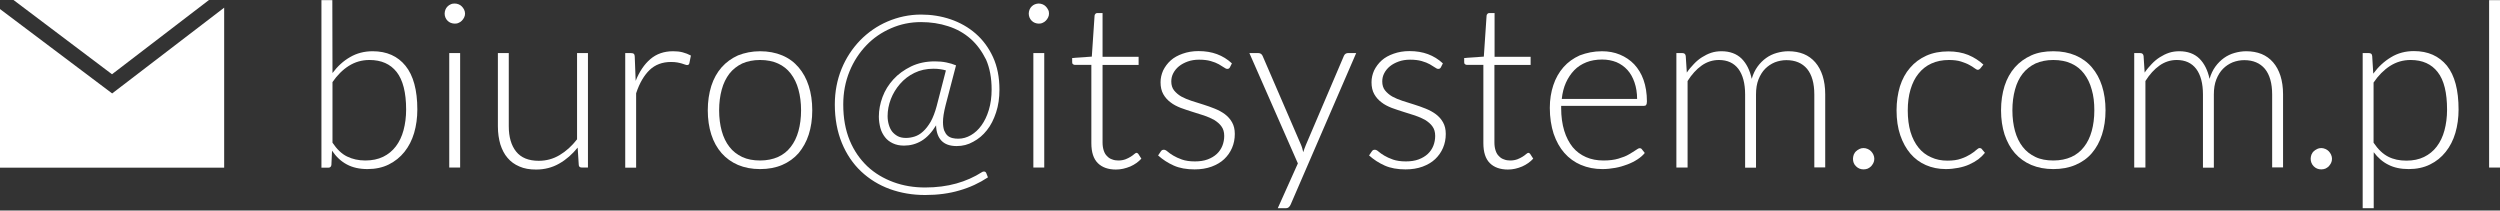 <?xml version="1.0" encoding="utf-8"?>
<!-- Generator: Adobe Illustrator 28.1.0, SVG Export Plug-In . SVG Version: 6.00 Build 0)  -->
<svg version="1.1" id="Warstwa_1" xmlns="http://www.w3.org/2000/svg" xmlns:xlink="http://www.w3.org/1999/xlink" x="0px" y="0px"
	 viewBox="0 0 162.94 13.72" style="enable-background:new 0 0 162.94 13.72;" xml:space="preserve">
<rect x="0" y="0" width="162.94" height="13.72" fill="#333333" stroke="none"/>
<style type="text/css">
	.st0{fill:#FFFFFF;}
</style>
<g>
	<path class="st0" d="M20.95,10.93V0.01h0.71l0.01,4.75c0.33-0.44,0.71-0.79,1.15-1.04c0.43-0.25,0.92-0.38,1.47-0.38
		c0.92,0,1.63,0.32,2.14,0.95c0.51,0.63,0.77,1.58,0.77,2.85c0,0.54-0.07,1.05-0.21,1.53c-0.14,0.47-0.35,0.88-0.63,1.23
		c-0.28,0.35-0.62,0.62-1.02,0.82c-0.4,0.2-0.87,0.3-1.39,0.3c-0.52,0-0.97-0.1-1.34-0.3c-0.38-0.2-0.7-0.5-0.97-0.9l-0.04,0.92
		c-0.01,0.12-0.08,0.19-0.2,0.19H20.95z M24.08,3.91c-0.5,0-0.94,0.13-1.34,0.38c-0.4,0.25-0.76,0.61-1.07,1.06V9.3
		c0.29,0.43,0.6,0.73,0.95,0.9c0.35,0.17,0.74,0.26,1.19,0.26c0.44,0,0.83-0.08,1.16-0.24c0.33-0.16,0.61-0.39,0.83-0.68
		c0.22-0.29,0.39-0.64,0.5-1.05c0.11-0.41,0.17-0.86,0.17-1.35c0-1.11-0.21-1.93-0.62-2.45S24.85,3.91,24.08,3.91z"/>
	<path class="st0" d="M30.31,0.89c0,0.09-0.02,0.17-0.06,0.25c-0.04,0.08-0.09,0.15-0.15,0.21s-0.13,0.11-0.21,0.14
		c-0.08,0.04-0.17,0.05-0.25,0.05c-0.09,0-0.18-0.02-0.26-0.05c-0.08-0.03-0.15-0.08-0.21-0.14s-0.11-0.13-0.14-0.21
		C29,1.07,28.98,0.98,28.98,0.89c0-0.09,0.02-0.18,0.05-0.26c0.03-0.08,0.08-0.15,0.14-0.21s0.13-0.11,0.21-0.14
		c0.08-0.04,0.17-0.05,0.26-0.05c0.09,0,0.17,0.02,0.25,0.05s0.15,0.08,0.21,0.14s0.11,0.13,0.15,0.21
		C30.29,0.72,30.31,0.8,30.31,0.89z M29.99,3.46v7.46h-0.71V3.46H29.99z"/>
	<path class="st0" d="M33.16,3.46v4.77c0,0.7,0.16,1.25,0.48,1.65s0.81,0.6,1.47,0.6c0.49,0,0.94-0.12,1.36-0.37s0.8-0.59,1.14-1.03
		V3.46h0.71v7.46h-0.39c-0.14,0-0.21-0.06-0.21-0.19l-0.07-1.11c-0.35,0.43-0.74,0.78-1.2,1.04c-0.45,0.26-0.96,0.39-1.51,0.39
		c-0.42,0-0.78-0.06-1.09-0.2c-0.31-0.13-0.57-0.32-0.77-0.56c-0.21-0.24-0.36-0.54-0.47-0.88c-0.1-0.35-0.16-0.73-0.16-1.17V3.46
		H33.16z"/>
	<path class="st0" d="M40.75,10.93V3.46h0.38c0.08,0,0.15,0.02,0.18,0.05c0.04,0.04,0.06,0.1,0.06,0.18l0.06,1.58
		c0.24-0.6,0.56-1.08,0.96-1.42s0.89-0.51,1.48-0.51c0.23,0,0.43,0.02,0.62,0.07c0.19,0.05,0.37,0.12,0.54,0.21l-0.1,0.5
		c-0.02,0.08-0.06,0.12-0.15,0.12c-0.03,0-0.07-0.01-0.13-0.03c-0.06-0.02-0.12-0.04-0.21-0.07c-0.08-0.02-0.18-0.05-0.3-0.07
		c-0.12-0.02-0.26-0.03-0.41-0.03c-0.57,0-1.03,0.18-1.39,0.52c-0.36,0.35-0.66,0.85-0.88,1.52v4.85H40.75z"/>
	<path class="st0" d="M49.54,3.34c0.53,0,1.01,0.09,1.44,0.27s0.78,0.44,1.07,0.78c0.29,0.34,0.51,0.74,0.66,1.21
		c0.15,0.47,0.23,1,0.23,1.59s-0.08,1.11-0.23,1.58c-0.15,0.47-0.38,0.87-0.66,1.21c-0.29,0.33-0.65,0.59-1.07,0.77
		c-0.42,0.18-0.9,0.27-1.44,0.27c-0.54,0-1.01-0.09-1.44-0.27c-0.42-0.18-0.78-0.44-1.07-0.77s-0.52-0.74-0.67-1.21
		c-0.15-0.47-0.23-1-0.23-1.58s0.08-1.11,0.23-1.59c0.15-0.47,0.38-0.88,0.67-1.21c0.29-0.33,0.65-0.59,1.07-0.78
		C48.53,3.44,49.01,3.34,49.54,3.34z M49.54,10.46c0.44,0,0.83-0.08,1.17-0.23c0.33-0.15,0.61-0.37,0.83-0.66
		c0.22-0.28,0.39-0.63,0.5-1.03c0.11-0.4,0.17-0.85,0.17-1.35c0-0.5-0.06-0.95-0.17-1.35c-0.11-0.41-0.28-0.75-0.5-1.04
		s-0.5-0.51-0.83-0.66c-0.33-0.15-0.72-0.23-1.17-0.23c-0.45,0-0.83,0.08-1.17,0.23c-0.33,0.16-0.61,0.38-0.83,0.66
		c-0.22,0.29-0.39,0.63-0.5,1.04c-0.11,0.4-0.17,0.85-0.17,1.35c0,0.5,0.06,0.95,0.17,1.35c0.11,0.4,0.28,0.75,0.5,1.03
		c0.22,0.29,0.5,0.5,0.83,0.66C48.71,10.39,49.1,10.46,49.54,10.46z"/>
	<path class="st0" d="M62.35,9.52c-0.44,0-0.77-0.12-0.99-0.35s-0.34-0.57-0.35-1c-0.28,0.46-0.6,0.8-0.95,1.01
		c-0.35,0.21-0.73,0.31-1.14,0.31c-0.28,0-0.52-0.05-0.73-0.15c-0.21-0.1-0.38-0.23-0.51-0.4s-0.24-0.37-0.3-0.6s-0.1-0.48-0.1-0.74
		c0-0.42,0.08-0.85,0.24-1.28c0.16-0.43,0.4-0.81,0.71-1.15s0.7-0.62,1.15-0.84C59.84,4.11,60.35,4,60.93,4
		c0.26,0,0.51,0.02,0.75,0.07s0.44,0.11,0.63,0.19l-0.68,2.6c-0.06,0.23-0.1,0.44-0.13,0.62c-0.03,0.18-0.04,0.35-0.04,0.49
		c0,0.22,0.03,0.4,0.08,0.54c0.06,0.14,0.13,0.25,0.22,0.33s0.2,0.13,0.32,0.16c0.12,0.03,0.25,0.04,0.38,0.04
		c0.29,0,0.56-0.08,0.82-0.23c0.26-0.15,0.49-0.36,0.69-0.64c0.2-0.28,0.36-0.61,0.48-1.01c0.12-0.4,0.18-0.84,0.18-1.33
		c0-0.74-0.12-1.39-0.36-1.94C64,3.35,63.67,2.89,63.26,2.53c-0.42-0.37-0.9-0.64-1.46-0.82c-0.55-0.18-1.14-0.27-1.77-0.27
		c-0.69,0-1.33,0.13-1.95,0.4s-1.15,0.63-1.61,1.11c-0.46,0.48-0.83,1.04-1.1,1.7c-0.27,0.66-0.41,1.38-0.41,2.16
		c0,0.89,0.14,1.66,0.42,2.34s0.67,1.23,1.15,1.69c0.48,0.45,1.05,0.79,1.7,1.03s1.34,0.35,2.07,0.35c0.74,0,1.42-0.09,2.03-0.26
		c0.61-0.17,1.17-0.42,1.67-0.74c0.04-0.03,0.08-0.04,0.13-0.04c0.07,0,0.12,0.03,0.15,0.1l0.11,0.28
		c-0.56,0.37-1.18,0.66-1.85,0.85c-0.67,0.2-1.42,0.3-2.24,0.3c-0.83,0-1.59-0.13-2.31-0.39c-0.71-0.26-1.34-0.65-1.87-1.15
		c-0.53-0.5-0.95-1.12-1.25-1.85c-0.3-0.73-0.46-1.57-0.46-2.51c0-0.83,0.15-1.61,0.44-2.32c0.29-0.71,0.7-1.33,1.21-1.86
		c0.51-0.52,1.11-0.94,1.79-1.23s1.41-0.45,2.18-0.45c0.67,0,1.31,0.1,1.93,0.31c0.61,0.21,1.16,0.52,1.63,0.93s0.85,0.92,1.13,1.53
		c0.28,0.61,0.42,1.32,0.42,2.12c0,0.54-0.07,1.04-0.22,1.49c-0.15,0.45-0.34,0.84-0.6,1.16c-0.25,0.32-0.55,0.57-0.89,0.75
		C63.1,9.43,62.74,9.52,62.35,9.52z M59.05,8.99c0.18,0,0.37-0.03,0.56-0.09c0.19-0.06,0.38-0.17,0.55-0.33
		c0.18-0.16,0.34-0.37,0.5-0.64c0.15-0.27,0.28-0.61,0.39-1.02l0.6-2.32c-0.12-0.04-0.24-0.06-0.37-0.08
		c-0.13-0.02-0.28-0.03-0.45-0.03c-0.45,0-0.86,0.09-1.23,0.27c-0.37,0.18-0.68,0.42-0.94,0.72c-0.26,0.3-0.46,0.63-0.6,0.99
		c-0.14,0.37-0.21,0.74-0.21,1.11c0,0.2,0.03,0.39,0.08,0.56c0.05,0.17,0.12,0.32,0.22,0.45c0.1,0.12,0.22,0.22,0.37,0.3
		C58.68,8.96,58.85,8.99,59.05,8.99z"/>
	<path class="st0" d="M68.37,0.89c0,0.09-0.02,0.17-0.06,0.25c-0.04,0.08-0.09,0.15-0.15,0.21s-0.13,0.11-0.21,0.14
		c-0.08,0.04-0.17,0.05-0.25,0.05s-0.17-0.02-0.25-0.05c-0.08-0.03-0.15-0.08-0.21-0.14c-0.06-0.06-0.11-0.13-0.14-0.21
		s-0.05-0.16-0.05-0.25c0-0.09,0.02-0.18,0.05-0.26s0.08-0.15,0.14-0.21c0.06-0.06,0.13-0.11,0.21-0.14s0.17-0.05,0.25-0.05
		s0.17,0.02,0.25,0.05s0.15,0.08,0.21,0.14s0.11,0.13,0.15,0.21C68.36,0.72,68.37,0.8,68.37,0.89z M68.06,3.46v7.46h-0.71V3.46
		H68.06z"/>
	<path class="st0" d="M72.73,11.05c-0.5,0-0.9-0.14-1.18-0.42c-0.28-0.28-0.42-0.71-0.42-1.3v-5.1h-1.07c-0.05,0-0.1-0.02-0.13-0.05
		c-0.04-0.03-0.05-0.07-0.05-0.13V3.78l1.28-0.09l0.18-2.67c0-0.04,0.02-0.08,0.06-0.12c0.03-0.04,0.08-0.05,0.13-0.05h0.33V3.7
		h2.35v0.53h-2.35v5.06c0,0.21,0.03,0.38,0.08,0.53c0.05,0.15,0.12,0.27,0.22,0.36c0.09,0.1,0.2,0.17,0.33,0.21
		c0.12,0.05,0.26,0.07,0.4,0.07c0.18,0,0.33-0.03,0.47-0.08c0.13-0.05,0.24-0.11,0.34-0.17s0.17-0.12,0.23-0.17
		c0.06-0.05,0.11-0.08,0.14-0.08c0.04,0,0.08,0.02,0.12,0.07l0.2,0.31c-0.19,0.21-0.43,0.38-0.72,0.51
		C73.35,10.98,73.05,11.05,72.73,11.05z"/>
	<path class="st0" d="M80.16,4.39c-0.04,0.07-0.09,0.1-0.17,0.1c-0.06,0-0.13-0.03-0.21-0.09c-0.09-0.06-0.2-0.13-0.34-0.21
		c-0.14-0.08-0.32-0.15-0.53-0.21s-0.46-0.09-0.76-0.09c-0.27,0-0.52,0.04-0.74,0.12S77,4.19,76.84,4.32
		c-0.16,0.13-0.28,0.28-0.37,0.45c-0.09,0.17-0.13,0.35-0.13,0.54c0,0.23,0.06,0.43,0.18,0.58s0.28,0.29,0.47,0.4
		c0.2,0.11,0.42,0.2,0.66,0.28c0.25,0.08,0.5,0.16,0.76,0.24s0.51,0.17,0.76,0.27c0.25,0.1,0.47,0.22,0.66,0.36
		c0.2,0.15,0.35,0.32,0.47,0.53c0.12,0.21,0.18,0.46,0.18,0.76c0,0.33-0.06,0.63-0.18,0.91c-0.12,0.28-0.29,0.52-0.51,0.73
		c-0.22,0.21-0.5,0.37-0.82,0.49c-0.33,0.12-0.7,0.18-1.11,0.18c-0.53,0-0.98-0.08-1.36-0.25s-0.72-0.39-1.02-0.66l0.17-0.25
		c0.03-0.04,0.05-0.07,0.08-0.09c0.03-0.02,0.07-0.03,0.13-0.03c0.07,0,0.15,0.04,0.24,0.12s0.22,0.17,0.37,0.26
		s0.34,0.18,0.57,0.26s0.51,0.12,0.84,0.12c0.31,0,0.59-0.04,0.83-0.13c0.24-0.09,0.44-0.21,0.6-0.36c0.16-0.15,0.28-0.33,0.36-0.53
		c0.08-0.2,0.12-0.42,0.12-0.64c0-0.25-0.06-0.46-0.18-0.62c-0.12-0.17-0.28-0.3-0.47-0.42c-0.2-0.11-0.42-0.21-0.66-0.29
		s-0.5-0.16-0.76-0.24c-0.26-0.08-0.52-0.17-0.77-0.26c-0.25-0.1-0.47-0.21-0.66-0.36c-0.2-0.15-0.35-0.32-0.47-0.53
		s-0.18-0.47-0.18-0.78c0-0.27,0.06-0.52,0.17-0.77c0.12-0.24,0.28-0.46,0.49-0.65s0.47-0.33,0.78-0.44s0.65-0.17,1.03-0.17
		c0.46,0,0.86,0.07,1.21,0.2c0.35,0.13,0.68,0.33,0.97,0.6L80.16,4.39z"/>
	<path class="st0" d="M84.12,13.33c-0.03,0.07-0.07,0.13-0.12,0.17c-0.05,0.05-0.12,0.07-0.21,0.07h-0.51l1.31-2.92l-3.16-7.19h0.59
		c0.07,0,0.13,0.02,0.18,0.06c0.04,0.04,0.07,0.08,0.09,0.12l2.51,5.81c0.03,0.08,0.06,0.15,0.08,0.23
		c0.02,0.08,0.04,0.16,0.06,0.24c0.02-0.08,0.05-0.16,0.08-0.24c0.03-0.08,0.06-0.15,0.09-0.23l2.48-5.81
		c0.02-0.05,0.06-0.1,0.1-0.13c0.05-0.03,0.1-0.05,0.15-0.05h0.55L84.12,13.33z"/>
	<path class="st0" d="M93.91,4.39c-0.04,0.07-0.09,0.1-0.17,0.1c-0.06,0-0.13-0.03-0.21-0.09c-0.09-0.06-0.2-0.13-0.34-0.21
		c-0.14-0.08-0.32-0.15-0.53-0.21S92.2,3.89,91.9,3.89c-0.27,0-0.52,0.04-0.74,0.12s-0.41,0.18-0.57,0.31
		c-0.16,0.13-0.28,0.28-0.37,0.45c-0.09,0.17-0.13,0.35-0.13,0.54c0,0.23,0.06,0.43,0.18,0.58s0.28,0.29,0.47,0.4
		c0.2,0.11,0.42,0.2,0.66,0.28c0.25,0.08,0.5,0.16,0.76,0.24s0.51,0.17,0.76,0.27c0.25,0.1,0.47,0.22,0.66,0.36
		c0.2,0.15,0.35,0.32,0.47,0.53c0.12,0.21,0.18,0.46,0.18,0.76c0,0.33-0.06,0.63-0.18,0.91c-0.12,0.28-0.29,0.52-0.51,0.73
		c-0.22,0.21-0.5,0.37-0.82,0.49c-0.33,0.12-0.7,0.18-1.11,0.18c-0.53,0-0.98-0.08-1.36-0.25s-0.72-0.39-1.02-0.66l0.17-0.25
		c0.03-0.04,0.05-0.07,0.08-0.09c0.03-0.02,0.07-0.03,0.13-0.03c0.07,0,0.15,0.04,0.24,0.12s0.22,0.17,0.37,0.26
		s0.34,0.18,0.57,0.26s0.51,0.12,0.84,0.12c0.31,0,0.59-0.04,0.83-0.13c0.24-0.09,0.44-0.21,0.6-0.36c0.16-0.15,0.28-0.33,0.36-0.53
		c0.08-0.2,0.12-0.42,0.12-0.64c0-0.25-0.06-0.46-0.18-0.62c-0.12-0.17-0.28-0.3-0.47-0.42c-0.2-0.11-0.42-0.21-0.66-0.29
		s-0.5-0.16-0.76-0.24c-0.26-0.08-0.52-0.17-0.77-0.26c-0.25-0.1-0.47-0.21-0.66-0.36c-0.2-0.15-0.35-0.32-0.47-0.53
		s-0.18-0.47-0.18-0.78c0-0.27,0.06-0.52,0.17-0.77c0.12-0.24,0.28-0.46,0.49-0.65s0.47-0.33,0.78-0.44s0.65-0.17,1.03-0.17
		c0.46,0,0.86,0.07,1.21,0.2c0.35,0.13,0.68,0.33,0.97,0.6L93.91,4.39z"/>
	<path class="st0" d="M98.28,11.05c-0.5,0-0.9-0.14-1.18-0.42c-0.28-0.28-0.42-0.71-0.42-1.3v-5.1h-1.07c-0.05,0-0.1-0.02-0.13-0.05
		c-0.04-0.03-0.05-0.07-0.05-0.13V3.78l1.28-0.09l0.18-2.67c0-0.04,0.02-0.08,0.06-0.12c0.03-0.04,0.08-0.05,0.13-0.05h0.33V3.7
		h2.35v0.53H97.4v5.06c0,0.21,0.03,0.38,0.08,0.53c0.05,0.15,0.12,0.27,0.22,0.36c0.09,0.1,0.2,0.17,0.33,0.21
		c0.12,0.05,0.26,0.07,0.4,0.07c0.18,0,0.33-0.03,0.47-0.08c0.13-0.05,0.24-0.11,0.34-0.17s0.17-0.12,0.23-0.17
		c0.06-0.05,0.11-0.08,0.14-0.08c0.04,0,0.08,0.02,0.12,0.07l0.2,0.31c-0.19,0.21-0.43,0.38-0.72,0.51
		C98.9,10.98,98.6,11.05,98.28,11.05z"/>
	<path class="st0" d="M104.41,3.34c0.42,0,0.81,0.07,1.17,0.22c0.36,0.15,0.67,0.36,0.93,0.63c0.26,0.28,0.47,0.62,0.61,1.02
		s0.22,0.87,0.22,1.4c0,0.11-0.02,0.19-0.05,0.23s-0.08,0.06-0.15,0.06h-5.39v0.14c0,0.56,0.07,1.05,0.2,1.48
		c0.13,0.43,0.32,0.78,0.55,1.07c0.24,0.29,0.53,0.5,0.87,0.65s0.72,0.22,1.14,0.22c0.38,0,0.7-0.04,0.97-0.12s0.51-0.17,0.69-0.28
		s0.34-0.2,0.45-0.28c0.11-0.08,0.19-0.12,0.24-0.12c0.07,0,0.12,0.02,0.15,0.07l0.19,0.24c-0.12,0.15-0.28,0.29-0.48,0.42
		c-0.2,0.13-0.42,0.24-0.66,0.33c-0.24,0.09-0.5,0.17-0.78,0.22c-0.28,0.05-0.56,0.08-0.84,0.08c-0.51,0-0.97-0.09-1.4-0.27
		c-0.42-0.18-0.78-0.44-1.08-0.78c-0.3-0.34-0.53-0.76-0.7-1.25c-0.16-0.49-0.25-1.06-0.25-1.69c0-0.54,0.08-1.03,0.23-1.48
		s0.37-0.84,0.66-1.17c0.29-0.33,0.64-0.58,1.06-0.77C103.41,3.44,103.88,3.34,104.41,3.34z M104.42,3.88
		c-0.38,0-0.73,0.06-1.03,0.18s-0.57,0.29-0.79,0.52c-0.22,0.23-0.4,0.5-0.54,0.81s-0.23,0.67-0.27,1.06h4.91
		c0-0.4-0.06-0.76-0.17-1.08c-0.11-0.32-0.26-0.59-0.46-0.81c-0.2-0.22-0.44-0.39-0.72-0.51C105.07,3.94,104.76,3.88,104.42,3.88z"
		/>
	<path class="st0" d="M109.26,10.93V3.46h0.39c0.13,0,0.2,0.06,0.22,0.19l0.07,1.08c0.14-0.21,0.3-0.39,0.46-0.56
		s0.34-0.32,0.53-0.44s0.39-0.22,0.6-0.29c0.21-0.07,0.44-0.1,0.67-0.1c0.54,0,0.98,0.16,1.31,0.48c0.32,0.32,0.54,0.76,0.66,1.32
		c0.09-0.31,0.22-0.58,0.38-0.8s0.35-0.41,0.56-0.56s0.44-0.26,0.69-0.33c0.25-0.07,0.5-0.11,0.76-0.11c0.37,0,0.7,0.06,1,0.18
		c0.29,0.12,0.54,0.3,0.75,0.54c0.21,0.24,0.37,0.54,0.48,0.88c0.11,0.35,0.17,0.75,0.17,1.2v4.77h-0.71V6.16
		c0-0.73-0.16-1.29-0.47-1.67c-0.32-0.38-0.77-0.57-1.35-0.57c-0.26,0-0.51,0.05-0.75,0.14c-0.24,0.1-0.45,0.24-0.63,0.42
		s-0.33,0.42-0.44,0.7c-0.11,0.28-0.16,0.6-0.16,0.98v4.77h-0.71V6.16c0-0.73-0.15-1.28-0.44-1.67c-0.29-0.38-0.71-0.58-1.27-0.58
		c-0.4,0-0.78,0.12-1.12,0.36c-0.34,0.24-0.65,0.58-0.92,1.01v5.64H109.26z"/>
	<path class="st0" d="M120.77,10.35c0-0.09,0.02-0.18,0.05-0.27c0.04-0.08,0.08-0.16,0.15-0.22s0.13-0.11,0.22-0.15
		c0.08-0.04,0.17-0.06,0.27-0.06c0.09,0,0.18,0.02,0.27,0.06s0.16,0.09,0.22,0.15s0.11,0.14,0.15,0.22
		c0.04,0.09,0.06,0.18,0.06,0.27c0,0.1-0.02,0.19-0.06,0.27c-0.04,0.08-0.09,0.15-0.15,0.22c-0.06,0.06-0.14,0.11-0.22,0.15
		c-0.08,0.03-0.17,0.05-0.27,0.05c-0.2,0-0.36-0.07-0.49-0.2C120.83,10.71,120.77,10.54,120.77,10.35z"/>
	<path class="st0" d="M129.07,4.46c-0.03,0.02-0.05,0.05-0.07,0.06s-0.05,0.03-0.09,0.03c-0.05,0-0.12-0.03-0.21-0.1
		c-0.09-0.07-0.2-0.14-0.35-0.22c-0.14-0.08-0.33-0.15-0.54-0.22c-0.22-0.07-0.48-0.1-0.79-0.1c-0.43,0-0.81,0.08-1.14,0.23
		c-0.33,0.15-0.61,0.37-0.84,0.66c-0.23,0.28-0.4,0.63-0.52,1.03c-0.12,0.41-0.18,0.86-0.18,1.37c0,0.52,0.06,0.99,0.18,1.4
		c0.12,0.4,0.3,0.75,0.52,1.02c0.22,0.28,0.5,0.49,0.82,0.63c0.32,0.15,0.67,0.22,1.06,0.22c0.36,0,0.66-0.04,0.9-0.13
		c0.24-0.08,0.44-0.18,0.6-0.28c0.16-0.1,0.28-0.19,0.38-0.28s0.17-0.13,0.22-0.13c0.06,0,0.12,0.02,0.15,0.07l0.2,0.24
		c-0.12,0.15-0.26,0.29-0.43,0.42c-0.18,0.13-0.37,0.24-0.59,0.34c-0.22,0.1-0.46,0.17-0.72,0.22c-0.26,0.05-0.53,0.08-0.81,0.08
		c-0.48,0-0.91-0.09-1.3-0.26c-0.39-0.17-0.73-0.42-1.01-0.75c-0.28-0.33-0.5-0.73-0.66-1.2c-0.16-0.47-0.24-1.01-0.24-1.62
		c0-0.57,0.08-1.09,0.22-1.56c0.15-0.47,0.37-0.88,0.66-1.21c0.29-0.34,0.64-0.6,1.06-0.79c0.42-0.19,0.9-0.28,1.44-0.28
		c0.48,0,0.92,0.08,1.29,0.23c0.38,0.16,0.71,0.37,0.99,0.63L129.07,4.46z"/>
	<path class="st0" d="M133.83,3.34c0.54,0,1.01,0.09,1.44,0.27c0.42,0.18,0.78,0.44,1.07,0.78c0.29,0.34,0.51,0.74,0.66,1.21
		c0.15,0.47,0.23,1,0.23,1.59S137.15,8.3,137,8.77c-0.15,0.47-0.37,0.87-0.66,1.21s-0.65,0.59-1.07,0.77
		c-0.42,0.18-0.9,0.27-1.44,0.27s-1.01-0.09-1.44-0.27c-0.42-0.18-0.78-0.44-1.07-0.77c-0.29-0.33-0.51-0.74-0.67-1.21
		c-0.15-0.47-0.23-1-0.23-1.58s0.08-1.11,0.23-1.59c0.15-0.47,0.38-0.88,0.67-1.21c0.29-0.33,0.65-0.59,1.07-0.78
		S133.29,3.34,133.83,3.34z M133.83,10.46c0.45,0,0.83-0.08,1.17-0.23c0.33-0.15,0.61-0.37,0.83-0.66c0.22-0.28,0.39-0.63,0.5-1.03
		c0.11-0.4,0.17-0.85,0.17-1.35c0-0.5-0.05-0.95-0.17-1.35c-0.11-0.41-0.28-0.75-0.5-1.04c-0.22-0.29-0.5-0.51-0.83-0.66
		c-0.33-0.15-0.72-0.23-1.17-0.23s-0.83,0.08-1.17,0.23c-0.33,0.16-0.61,0.38-0.83,0.66s-0.39,0.63-0.5,1.04
		c-0.11,0.4-0.17,0.85-0.17,1.35c0,0.5,0.06,0.95,0.17,1.35c0.11,0.4,0.28,0.75,0.5,1.03c0.22,0.29,0.5,0.5,0.83,0.66
		C132.99,10.39,133.38,10.46,133.83,10.46z"/>
	<path class="st0" d="M139.1,10.93V3.46h0.39c0.13,0,0.2,0.06,0.22,0.19l0.07,1.08c0.14-0.21,0.3-0.39,0.46-0.56
		s0.34-0.32,0.53-0.44s0.39-0.22,0.6-0.29c0.21-0.07,0.44-0.1,0.67-0.1c0.54,0,0.98,0.16,1.31,0.48c0.32,0.32,0.54,0.76,0.66,1.32
		c0.09-0.31,0.22-0.58,0.38-0.8s0.35-0.41,0.56-0.56s0.44-0.26,0.69-0.33c0.25-0.07,0.5-0.11,0.76-0.11c0.37,0,0.7,0.06,1,0.18
		c0.29,0.12,0.54,0.3,0.75,0.54c0.21,0.24,0.37,0.54,0.48,0.88c0.11,0.35,0.17,0.75,0.17,1.2v4.77h-0.71V6.16
		c0-0.73-0.16-1.29-0.47-1.67c-0.32-0.38-0.77-0.57-1.35-0.57c-0.26,0-0.51,0.05-0.75,0.14c-0.24,0.1-0.45,0.24-0.63,0.42
		s-0.33,0.42-0.44,0.7c-0.11,0.28-0.16,0.6-0.16,0.98v4.77h-0.71V6.16c0-0.73-0.15-1.28-0.44-1.67c-0.29-0.38-0.71-0.58-1.27-0.58
		c-0.4,0-0.78,0.12-1.12,0.36c-0.34,0.24-0.65,0.58-0.92,1.01v5.64H139.1z"/>
	<path class="st0" d="M150.6,10.35c0-0.09,0.02-0.18,0.05-0.27c0.04-0.08,0.08-0.16,0.15-0.22s0.13-0.11,0.22-0.15
		c0.08-0.04,0.17-0.06,0.27-0.06c0.09,0,0.18,0.02,0.27,0.06s0.16,0.09,0.22,0.15s0.11,0.14,0.15,0.22
		c0.04,0.09,0.06,0.18,0.06,0.27c0,0.1-0.02,0.19-0.06,0.27c-0.04,0.08-0.09,0.15-0.15,0.22c-0.06,0.06-0.14,0.11-0.22,0.15
		c-0.08,0.03-0.17,0.05-0.27,0.05c-0.2,0-0.36-0.07-0.49-0.2C150.67,10.71,150.6,10.54,150.6,10.35z"/>
	<path class="st0" d="M153.99,13.57V3.46h0.39c0.06,0,0.12,0.01,0.16,0.04c0.04,0.03,0.06,0.08,0.07,0.15l0.07,1.15
		c0.33-0.45,0.72-0.81,1.16-1.07c0.44-0.27,0.94-0.4,1.49-0.4c0.92,0,1.63,0.32,2.15,0.95c0.51,0.64,0.76,1.59,0.76,2.86
		c0,0.54-0.07,1.05-0.21,1.53c-0.14,0.47-0.35,0.88-0.63,1.23c-0.28,0.35-0.61,0.62-1.02,0.82c-0.4,0.2-0.87,0.3-1.39,0.3
		c-0.51,0-0.95-0.09-1.32-0.28c-0.37-0.18-0.69-0.46-0.96-0.82v3.65H153.99z M157.12,3.91c-0.5,0-0.94,0.13-1.35,0.39
		c-0.4,0.26-0.76,0.62-1.07,1.08v3.92c0.29,0.43,0.6,0.73,0.95,0.91c0.35,0.18,0.74,0.26,1.19,0.26c0.44,0,0.82-0.08,1.15-0.24
		c0.33-0.16,0.61-0.39,0.83-0.68s0.39-0.64,0.5-1.05c0.11-0.41,0.17-0.86,0.17-1.35c0-1.11-0.2-1.93-0.61-2.45
		C158.48,4.18,157.89,3.91,157.12,3.91z"/>
	<path class="st0" d="M162.94,0.01v10.91h-0.71V0.01H162.94z"/>
</g>
<g>
	<g>
		<polygon class="st0" points="13.62,0 0.88,0 7.3,4.84 		"/>
		<polygon class="st0" points="7.31,6.09 0,0.59 0,10.93 14.61,10.93 14.61,0.5 		"/>
	</g>
</g>
</svg>
